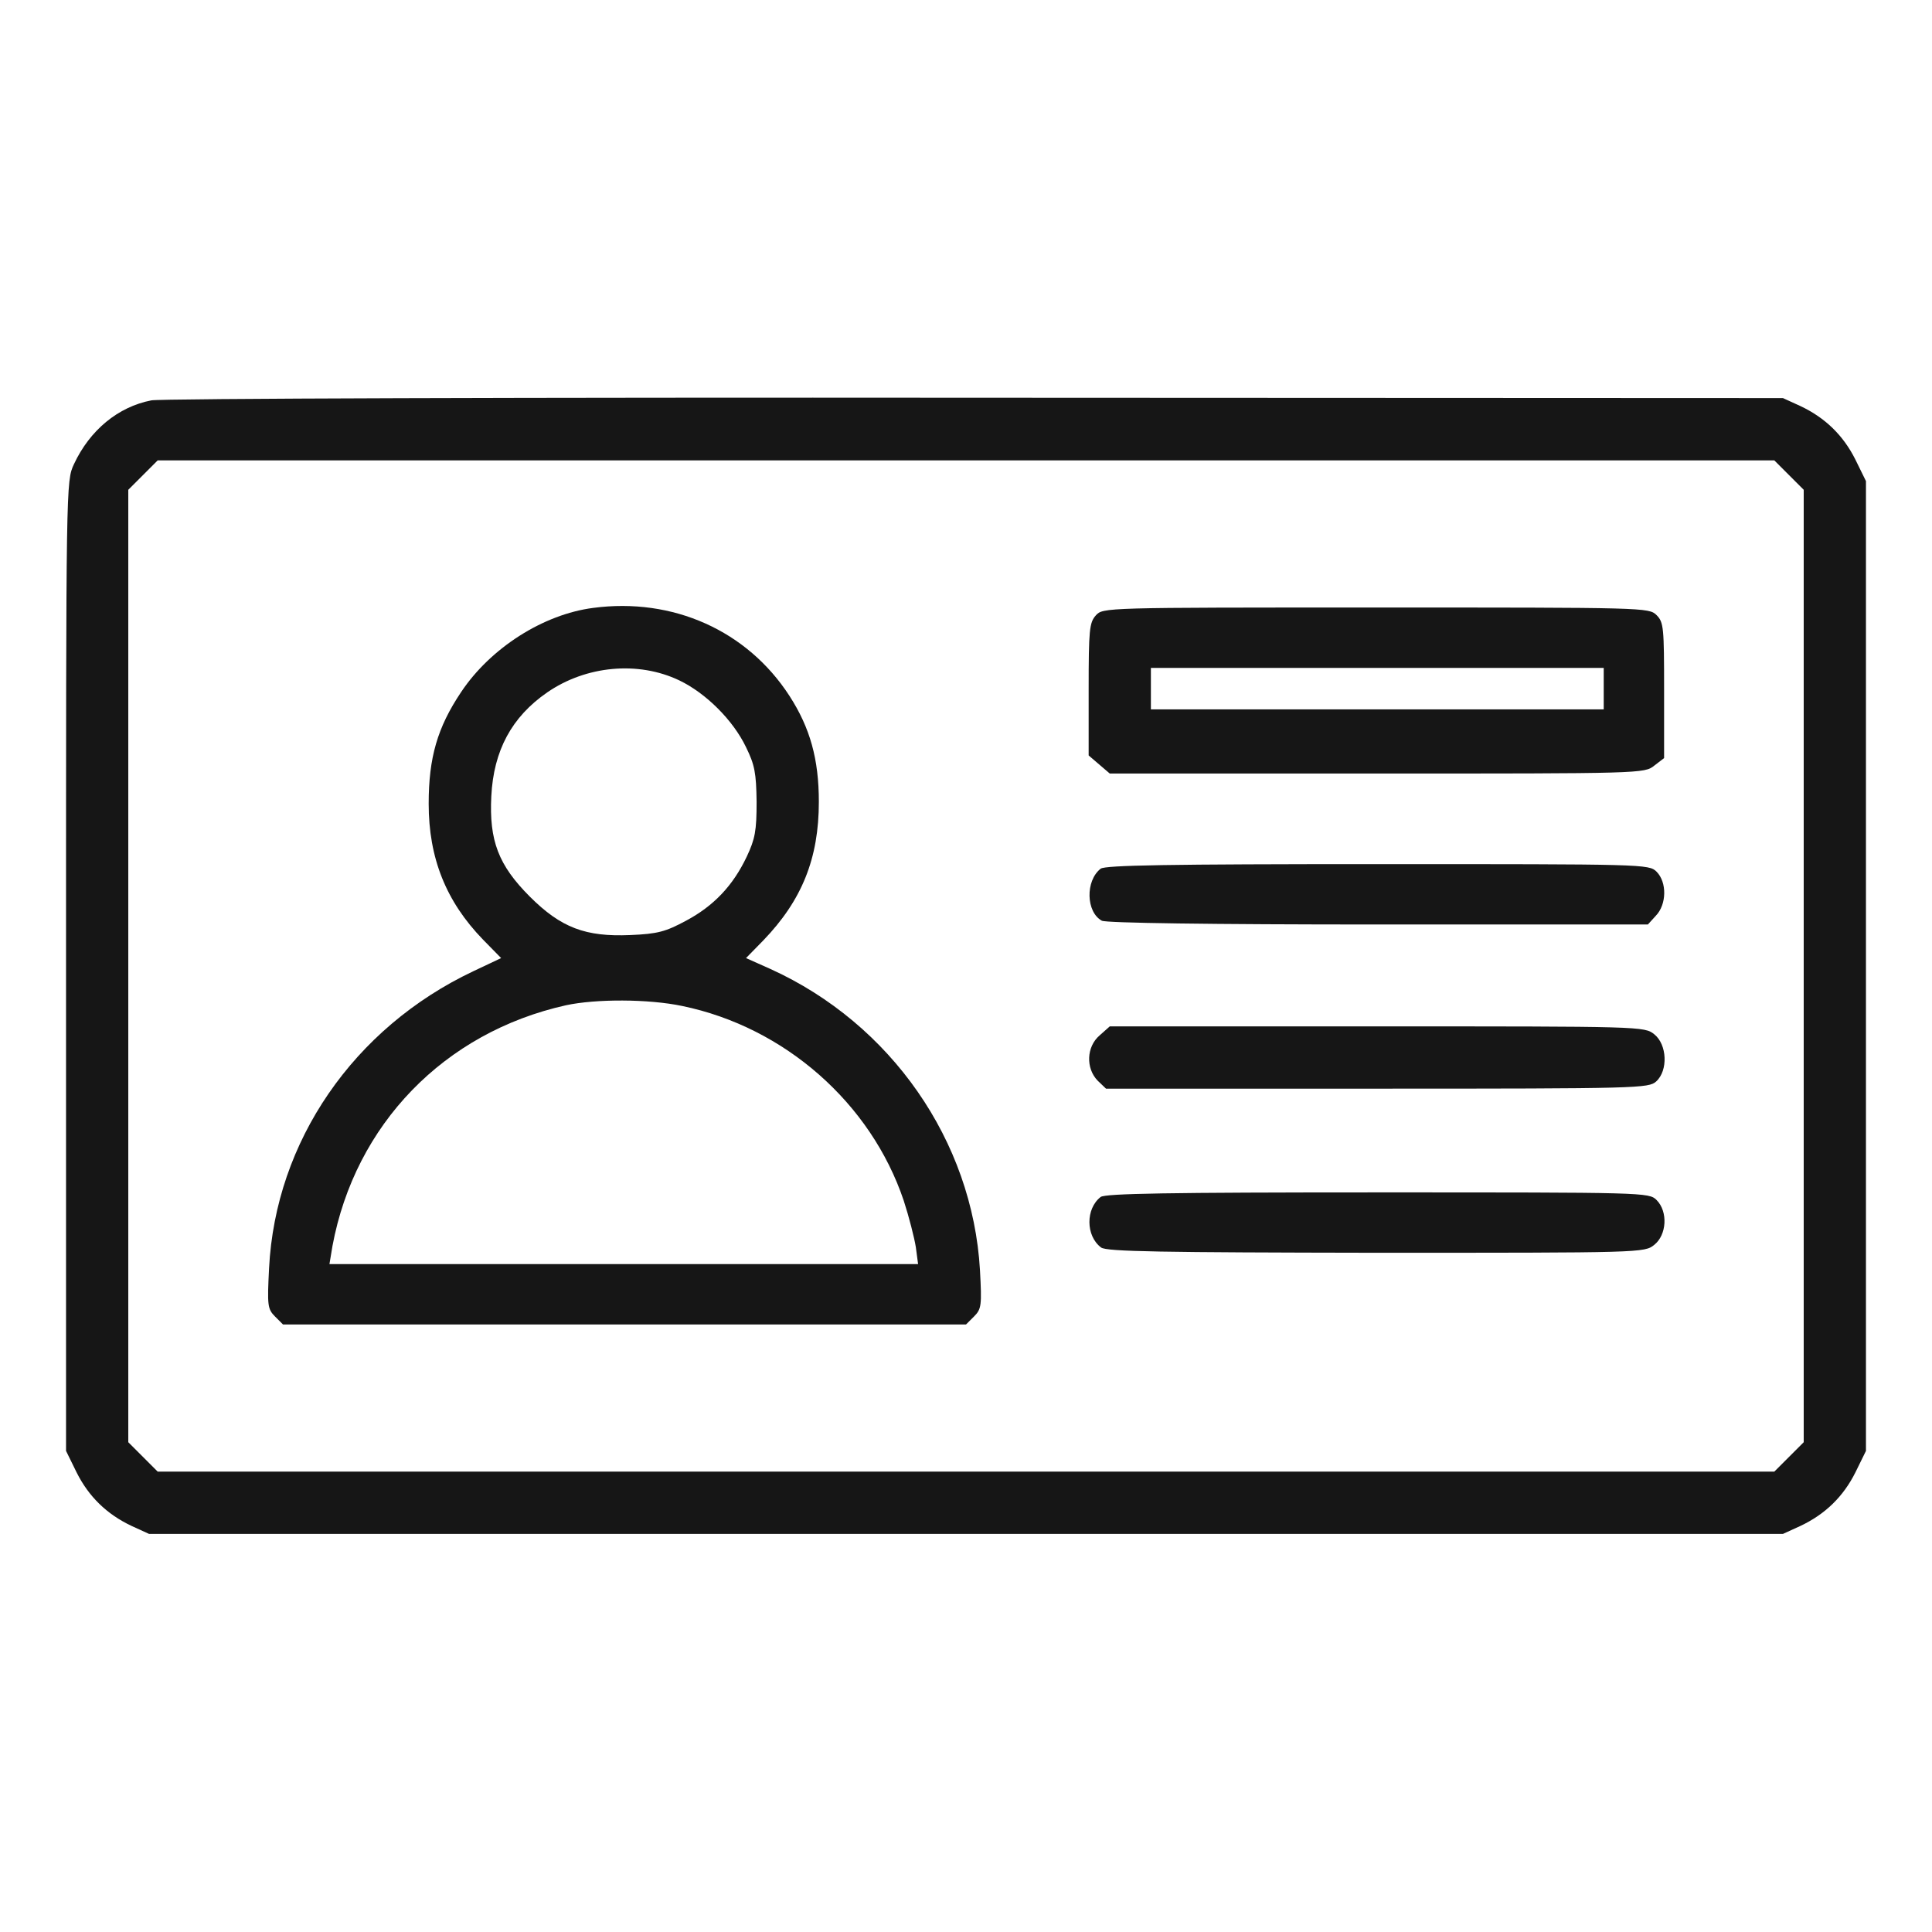 <svg width="60" height="60" viewBox="0 0 60 60" fill="none" xmlns="http://www.w3.org/2000/svg">
<path d="M4.699 12.434C3.668 12.633 2.789 13.359 2.297 14.414C2.051 14.941 2.051 14.965 2.051 30V45.059L2.379 45.727C2.754 46.477 3.316 47.027 4.09 47.391L4.629 47.637H30H55.371L55.91 47.391C56.684 47.027 57.246 46.477 57.621 45.727L57.949 45.059V30V14.941L57.621 14.273C57.246 13.523 56.684 12.973 55.91 12.609L55.371 12.363L30.293 12.352C16.5 12.34 4.98 12.375 4.699 12.434ZM55.559 14.754L56.016 15.211V30V44.789L55.559 45.246L55.102 45.703H30H4.898L4.441 45.246L3.984 44.789V30V15.211L4.441 14.754L4.898 14.297H30H55.102L55.559 14.754Z" fill="#161616"/>
<path d="M18.422 18.879C16.875 19.078 15.235 20.121 14.321 21.492C13.582 22.594 13.313 23.531 13.313 24.961C13.313 26.648 13.852 27.996 15 29.18L15.563 29.754L14.696 30.164C10.981 31.922 8.555 35.449 8.356 39.387C8.297 40.547 8.309 40.652 8.543 40.887L8.789 41.133H19.395H30L30.247 40.887C30.481 40.652 30.493 40.547 30.434 39.445C30.2 35.426 27.668 31.793 23.93 30.094L23.168 29.754L23.707 29.203C24.903 27.961 25.43 26.66 25.43 24.902C25.43 23.578 25.16 22.605 24.516 21.609C23.203 19.582 20.895 18.551 18.422 18.879ZM21.094 21.129C21.926 21.527 22.77 22.371 23.168 23.203C23.438 23.754 23.485 24 23.497 24.902C23.497 25.805 23.45 26.051 23.192 26.602C22.758 27.516 22.16 28.137 21.305 28.594C20.672 28.934 20.426 29.004 19.571 29.039C18.188 29.098 17.426 28.816 16.453 27.844C15.481 26.871 15.188 26.109 15.258 24.727C15.329 23.309 15.891 22.266 16.993 21.504C18.2 20.672 19.817 20.52 21.094 21.129ZM21.188 31.242C24.364 31.898 27.047 34.254 28.067 37.289C28.231 37.793 28.395 38.438 28.442 38.73L28.512 39.258H19.372H10.231L10.325 38.695C11.028 34.922 13.793 32.062 17.578 31.219C18.504 31.02 20.133 31.02 21.188 31.242Z" fill="#161616"/>
<path d="M34.031 19.113C33.832 19.336 33.809 19.559 33.809 21.41V23.461L34.137 23.742L34.465 24.023H42.762C50.977 24.023 51.07 24.023 51.375 23.777L51.68 23.543V21.434C51.68 19.488 51.668 19.324 51.445 19.102C51.211 18.867 51.059 18.867 42.738 18.867C34.266 18.867 34.254 18.867 34.031 19.113ZM49.805 21.387V22.031H42.773H35.742V21.387V20.742H42.773H49.805V21.387Z" fill="#161616"/>
<path d="M34.183 26.977C33.703 27.352 33.726 28.324 34.219 28.594C34.359 28.664 37.57 28.711 42.808 28.711H51.176L51.422 28.441C51.762 28.09 51.773 27.398 51.445 27.07C51.211 26.836 51.058 26.836 42.797 26.836C36.246 26.836 34.336 26.871 34.183 26.977Z" fill="#161616"/>
<path d="M34.149 32.156C33.739 32.508 33.715 33.176 34.09 33.562L34.348 33.809H42.762C50.883 33.809 51.2 33.797 51.434 33.586C51.809 33.246 51.774 32.438 51.375 32.121C51.071 31.875 50.977 31.875 42.762 31.875H34.465L34.149 32.156Z" fill="#161616"/>
<path d="M34.183 37.172C33.714 37.535 33.714 38.379 34.195 38.742C34.359 38.871 36.082 38.895 42.726 38.906C50.988 38.906 51.07 38.906 51.374 38.66C51.761 38.355 51.808 37.629 51.445 37.266C51.211 37.031 51.058 37.031 42.796 37.031C36.246 37.031 34.336 37.066 34.183 37.172Z" fill="#161616"/>
</svg>
